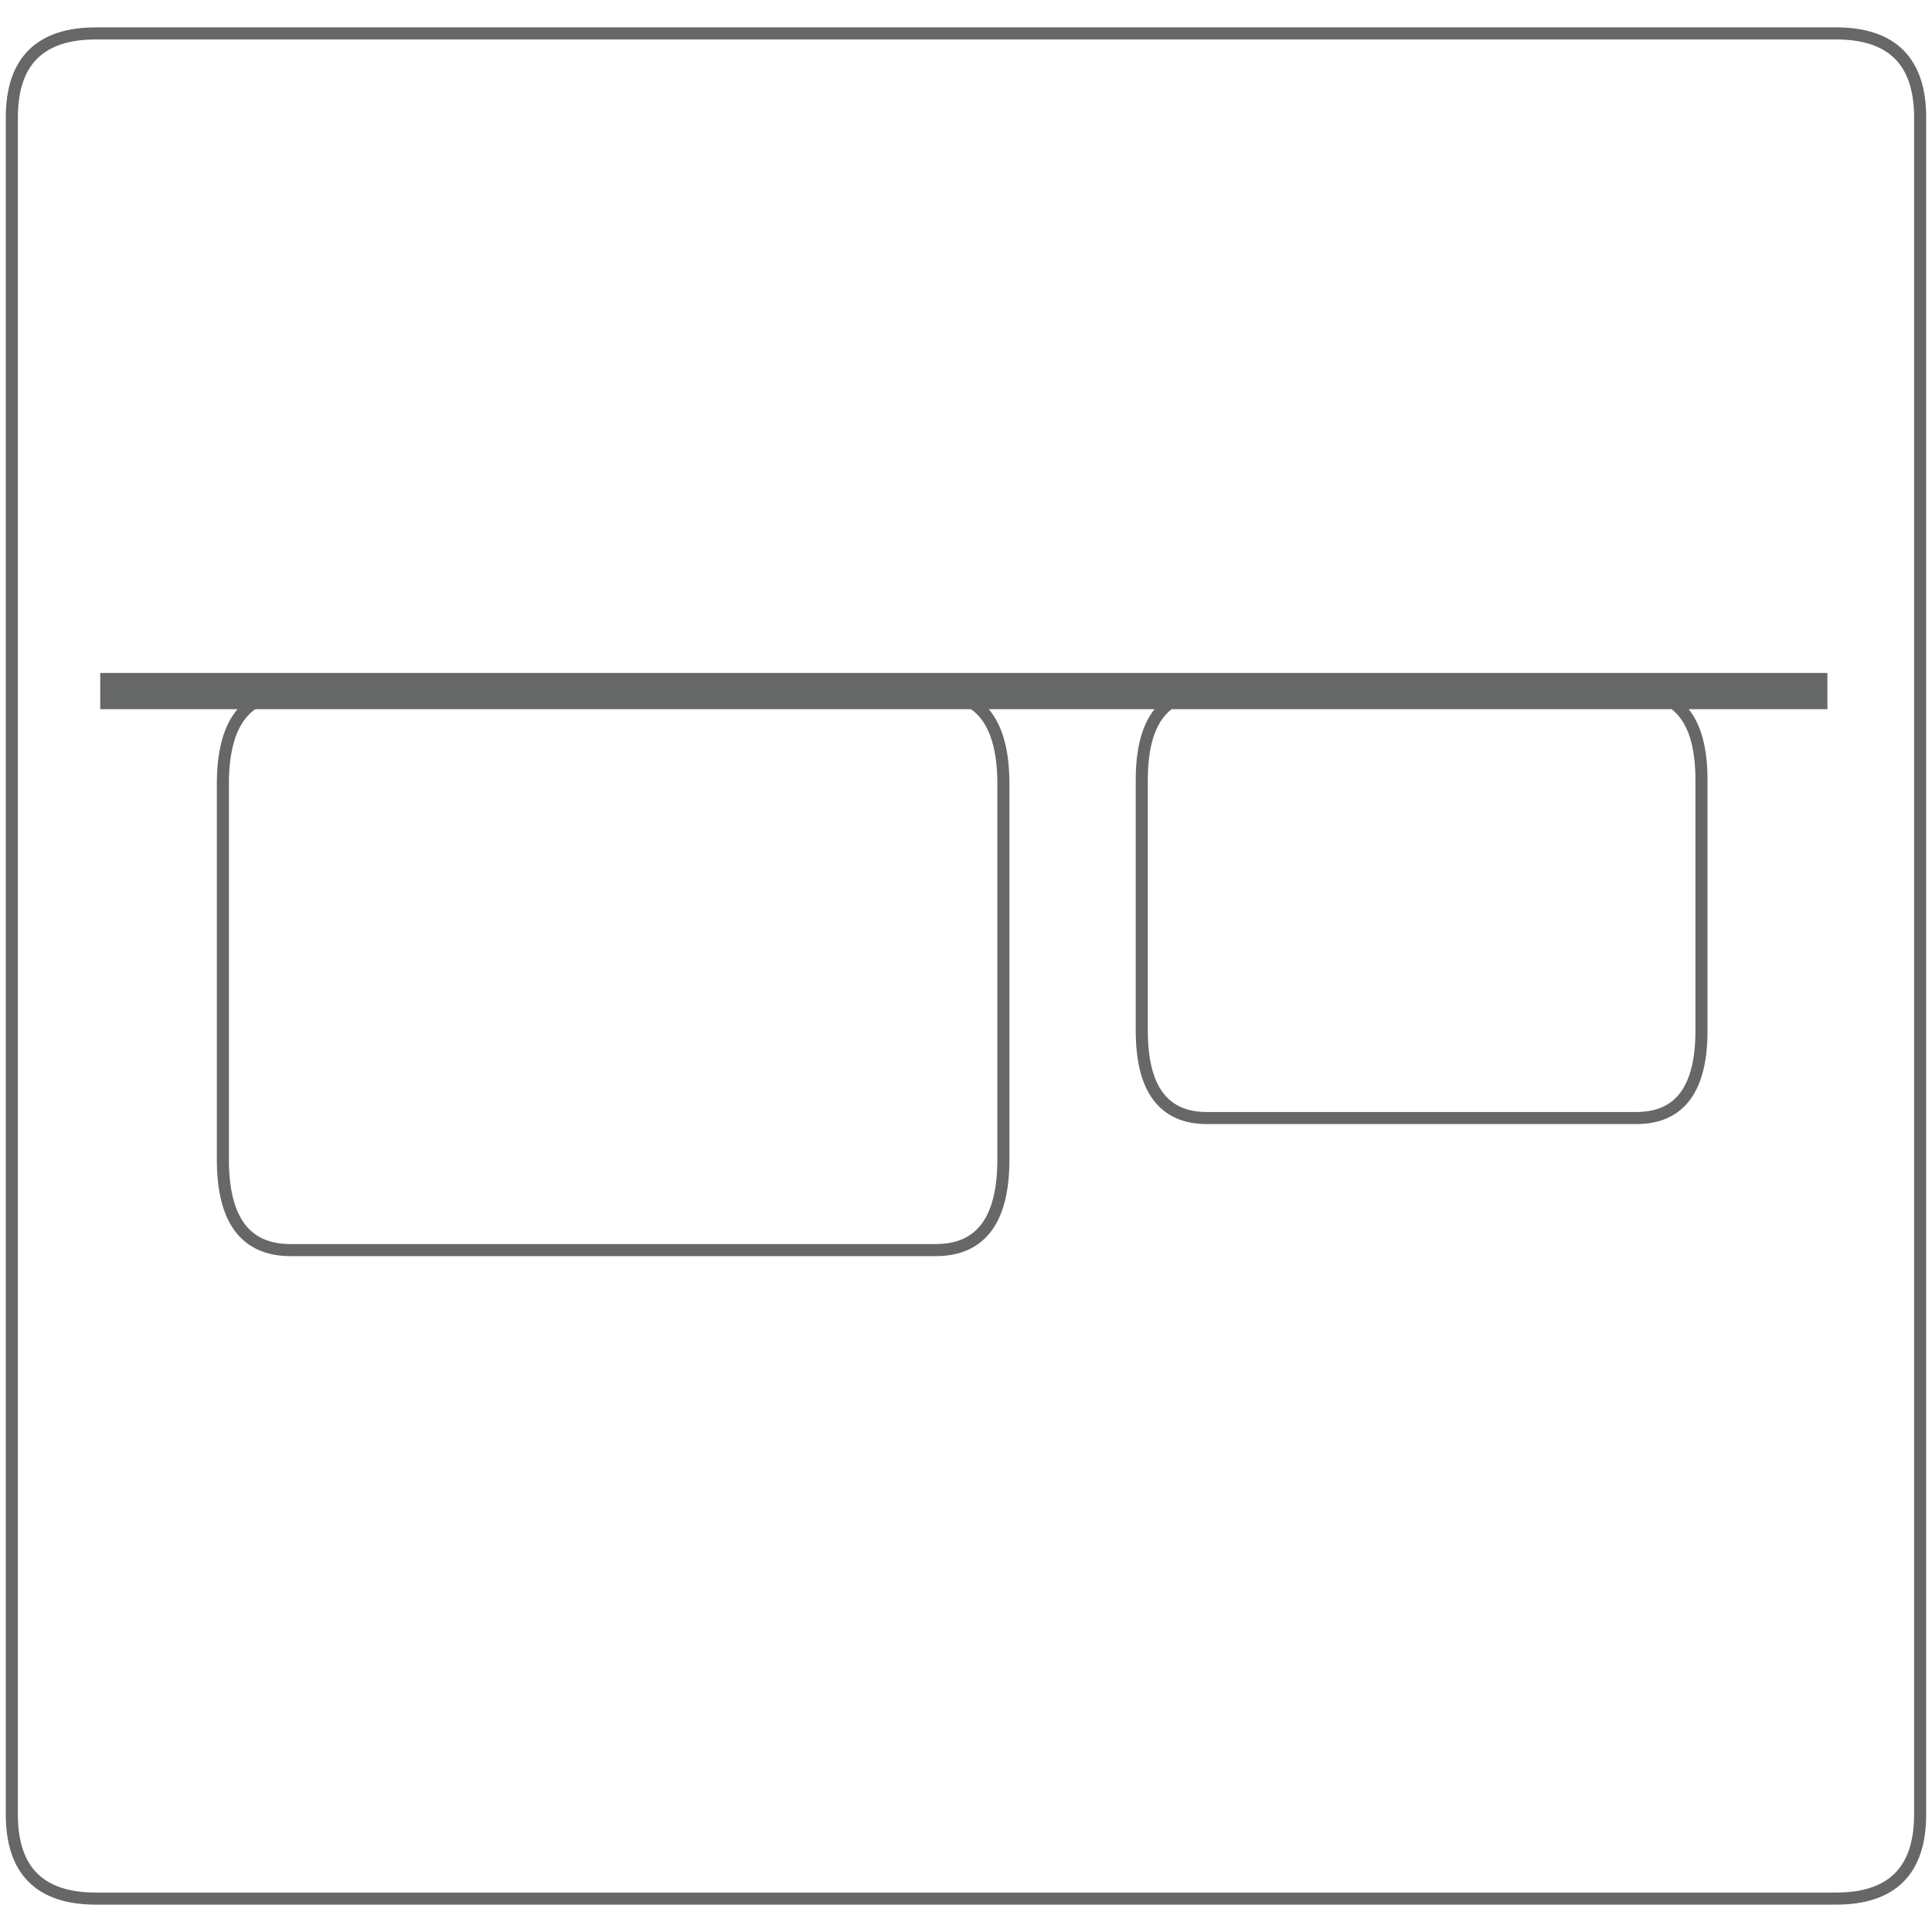 <?xml version="1.0" encoding="utf-8"?>
<!-- Generator: Adobe Illustrator 16.0.0, SVG Export Plug-In . SVG Version: 6.00 Build 0)  -->
<!DOCTYPE svg PUBLIC "-//W3C//DTD SVG 1.1//EN" "http://www.w3.org/Graphics/SVG/1.1/DTD/svg11.dtd">
<svg version="1.1" id="图层_1" xmlns="http://www.w3.org/2000/svg" xmlns:xlink="http://www.w3.org/1999/xlink" x="0px" y="0px"
	 width="160px" height="160px" viewBox="0 0 160 160" enable-background="new 0 0 160 160" xml:space="preserve">
<line fill-rule="evenodd" clip-rule="evenodd" fill="none" stroke="#666767" stroke-width="3" stroke-linejoin="round" stroke-miterlimit="3" x1="8.301" y1="57.231" x2="151.339" y2="57.231"/>
<path fill-rule="evenodd" clip-rule="evenodd" fill="none" stroke="#666767" stroke-linejoin="round" stroke-miterlimit="3" d="
	M18.458,64.917v31.12c0,4.991,1.865,7.491,5.602,7.491h53.433c3.735,0,5.603-2.5,5.603-7.491v-31.12
	c0-4.997-1.868-7.494-5.603-7.494H24.059C20.323,57.423,18.458,59.921,18.458,64.917z"/>
<path fill-rule="evenodd" clip-rule="evenodd" fill="none" stroke="#666767" stroke-linejoin="round" stroke-miterlimit="3" d="
	M140.909,64.596c0-4.821-1.798-7.231-5.396-7.231h-35.56c-3.599,0-5.396,2.41-5.396,7.231v20.764c0,4.821,1.798,7.231,5.396,7.231
	h35.56c3.598,0,5.396-2.41,5.396-7.231V64.596z"/>
<path fill-rule="evenodd" clip-rule="evenodd" fill="none" stroke="#666767" stroke-linecap="round" stroke-linejoin="round" stroke-miterlimit="3" d="
	M0.98,9.732v140.537c0,4.642,2.321,6.965,6.965,6.965h144.107c4.644,0,6.966-2.323,6.966-6.965V9.732
	c0-4.644-2.322-6.965-6.966-6.965H7.945C3.301,2.767,0.98,5.088,0.98,9.732z"/>
</svg>
